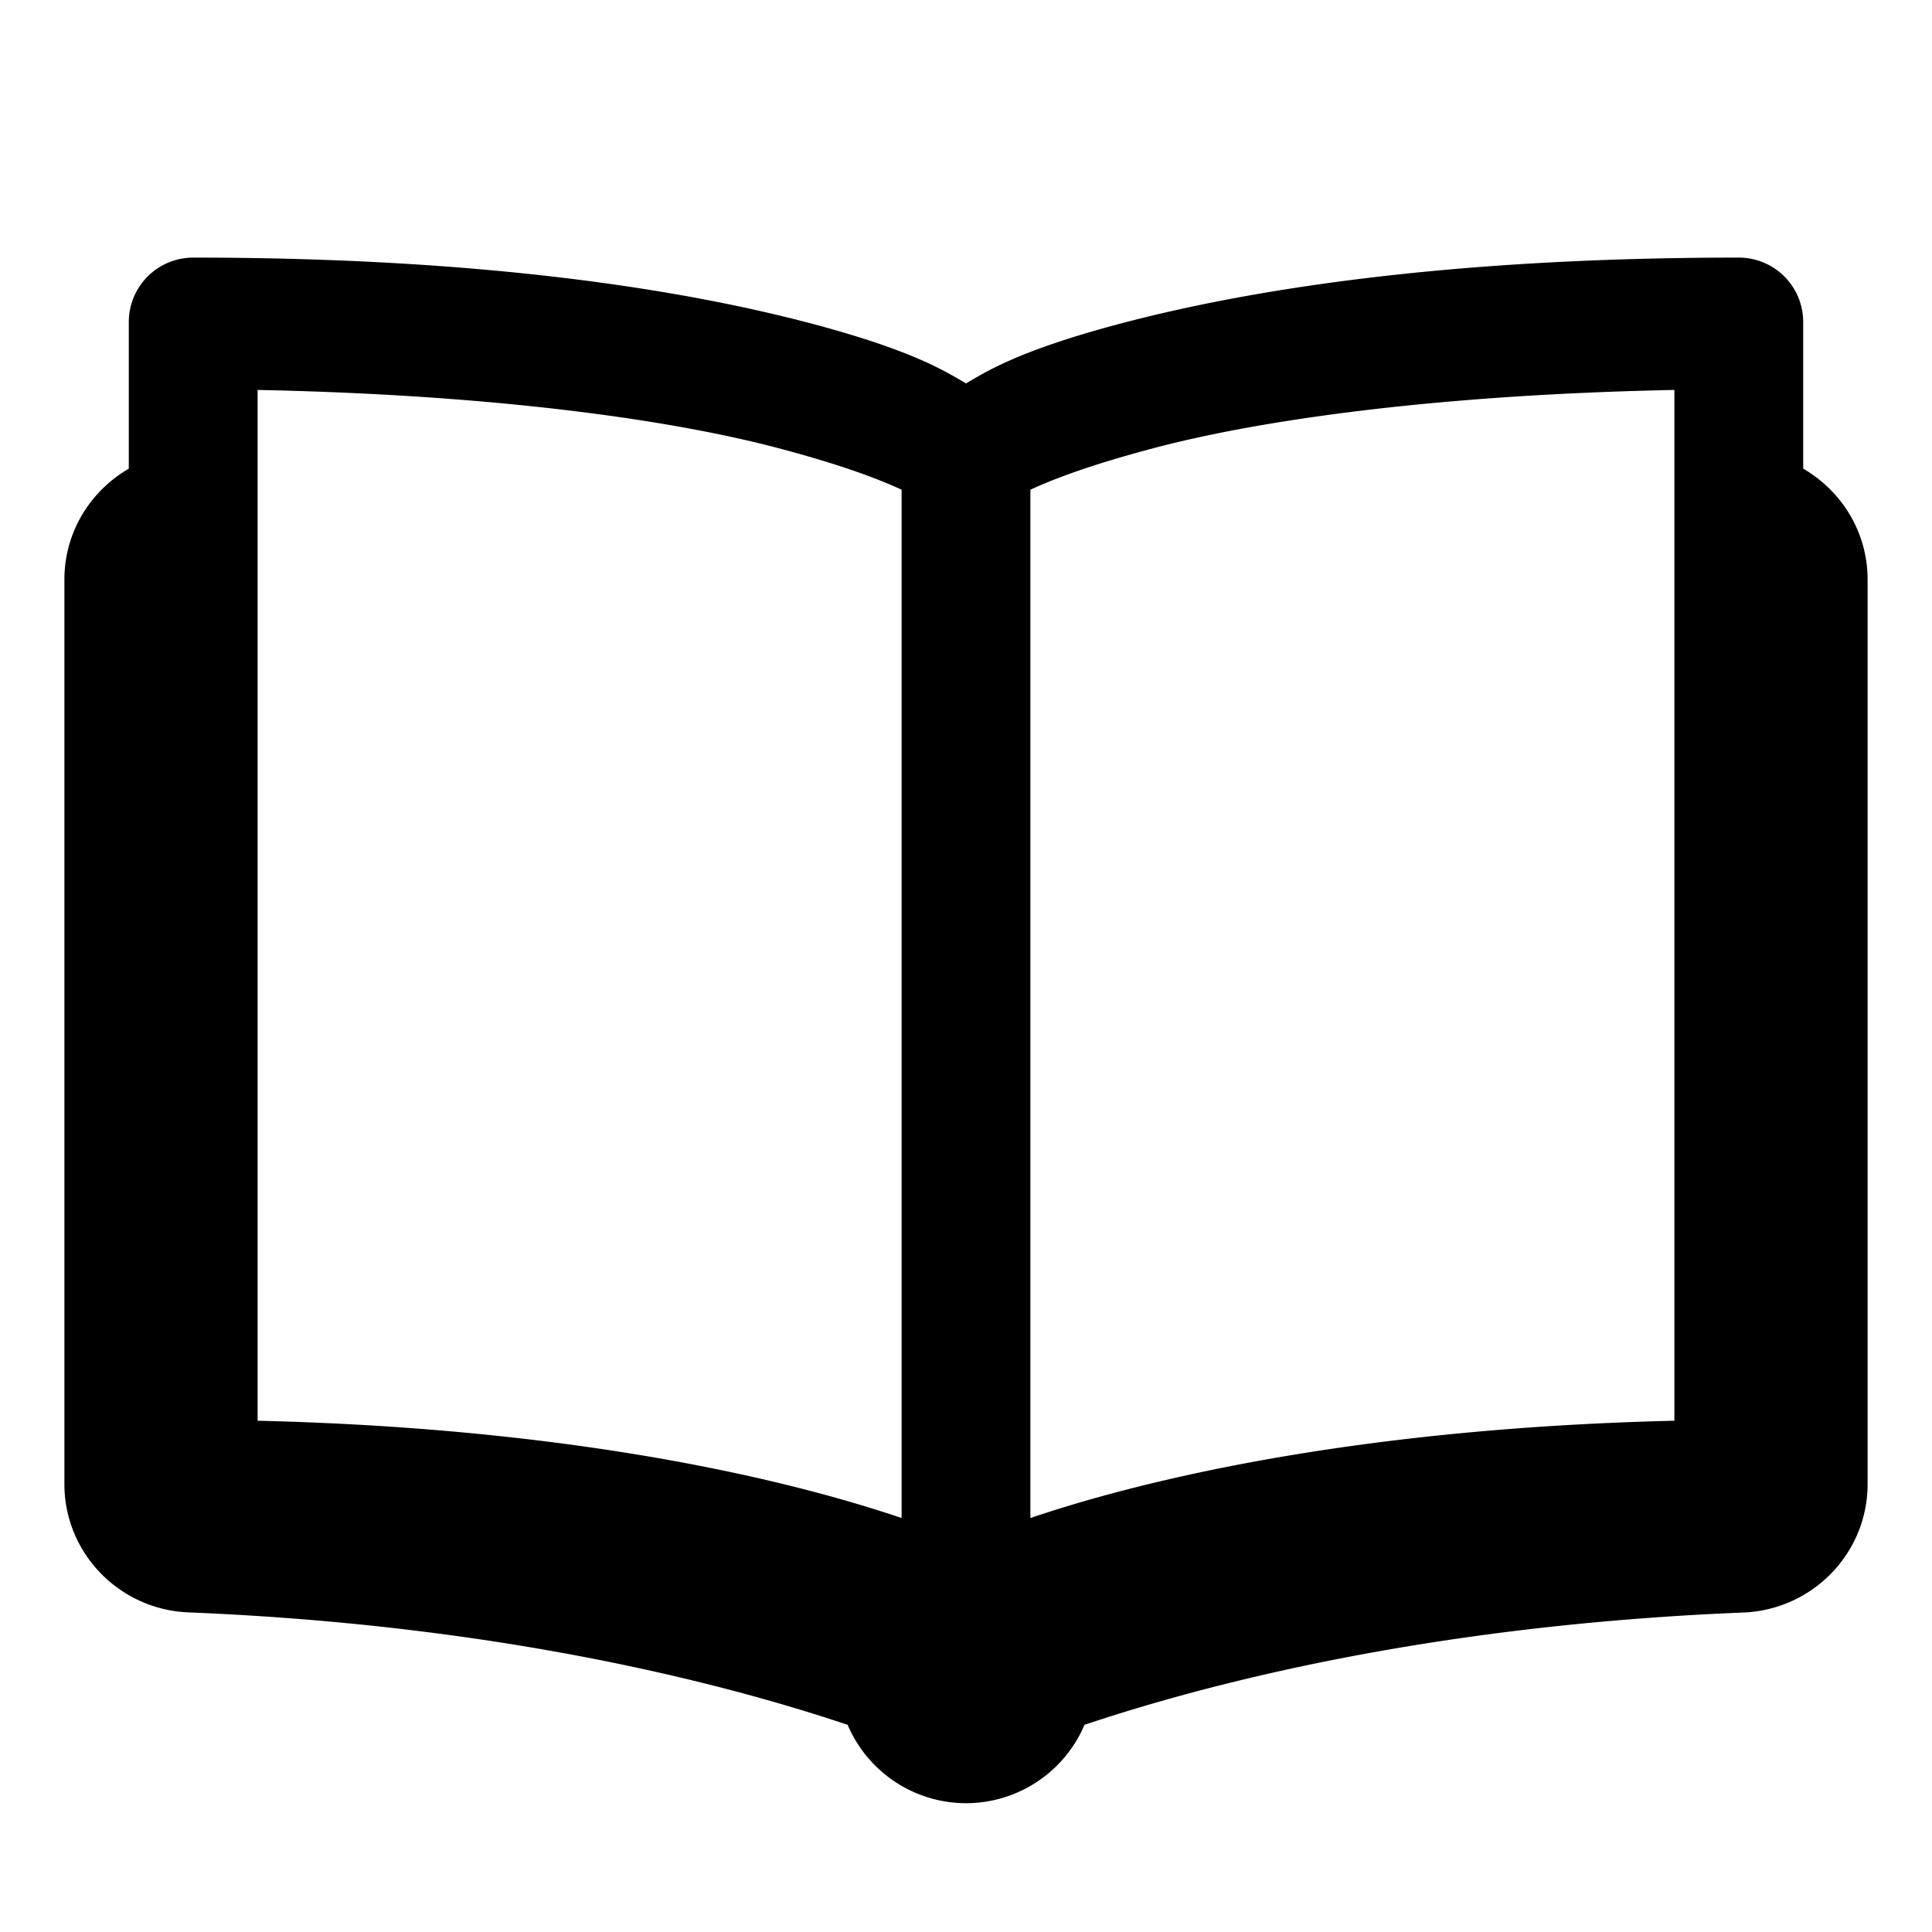 <svg xmlns="http://www.w3.org/2000/svg" viewBox="0 0 30 30"><path d="M 3 4 A 1 1 0 0 0 2 5 L 2 7.277 C 1.404 7.624 1 8.261 1 9 L 1 23.045 C 1 24.118 1.855 24.994 2.926 25.037 C 7.741 25.233 11.209 26.129 13.162 26.783 A 2 2 0 0 0 15 28 A 2 2 0 0 0 16.84 26.783 C 18.793 26.129 22.261 25.234 27.074 25.039 C 28.145 24.995 29 24.118 29 23.045 L 29 9 C 29 8.261 28.596 7.624 28 7.277 L 28 5 A 1 1 0 0 0 27 4 C 22.426 4 19.338 4.508 17.367 5.033 C 15.77 5.459 15.294 5.786 15 5.953 C 14.706 5.786 14.23 5.459 12.633 5.033 C 10.662 4.508 7.574 4 3 4 z M 4 6.055 C 7.782 6.132 10.499 6.535 12.117 6.967 C 13.097 7.228 13.653 7.444 14 7.604 L 14 23.572 C 12.438 23.042 9.145 22.183 4 22.061 L 4 6.055 z M 26 6.055 L 26 22.061 C 20.855 22.183 17.562 23.042 16 23.572 L 16 7.604 C 16.347 7.444 16.903 7.228 17.883 6.967 C 19.501 6.535 22.218 6.132 26 6.055 z"></path></svg>
